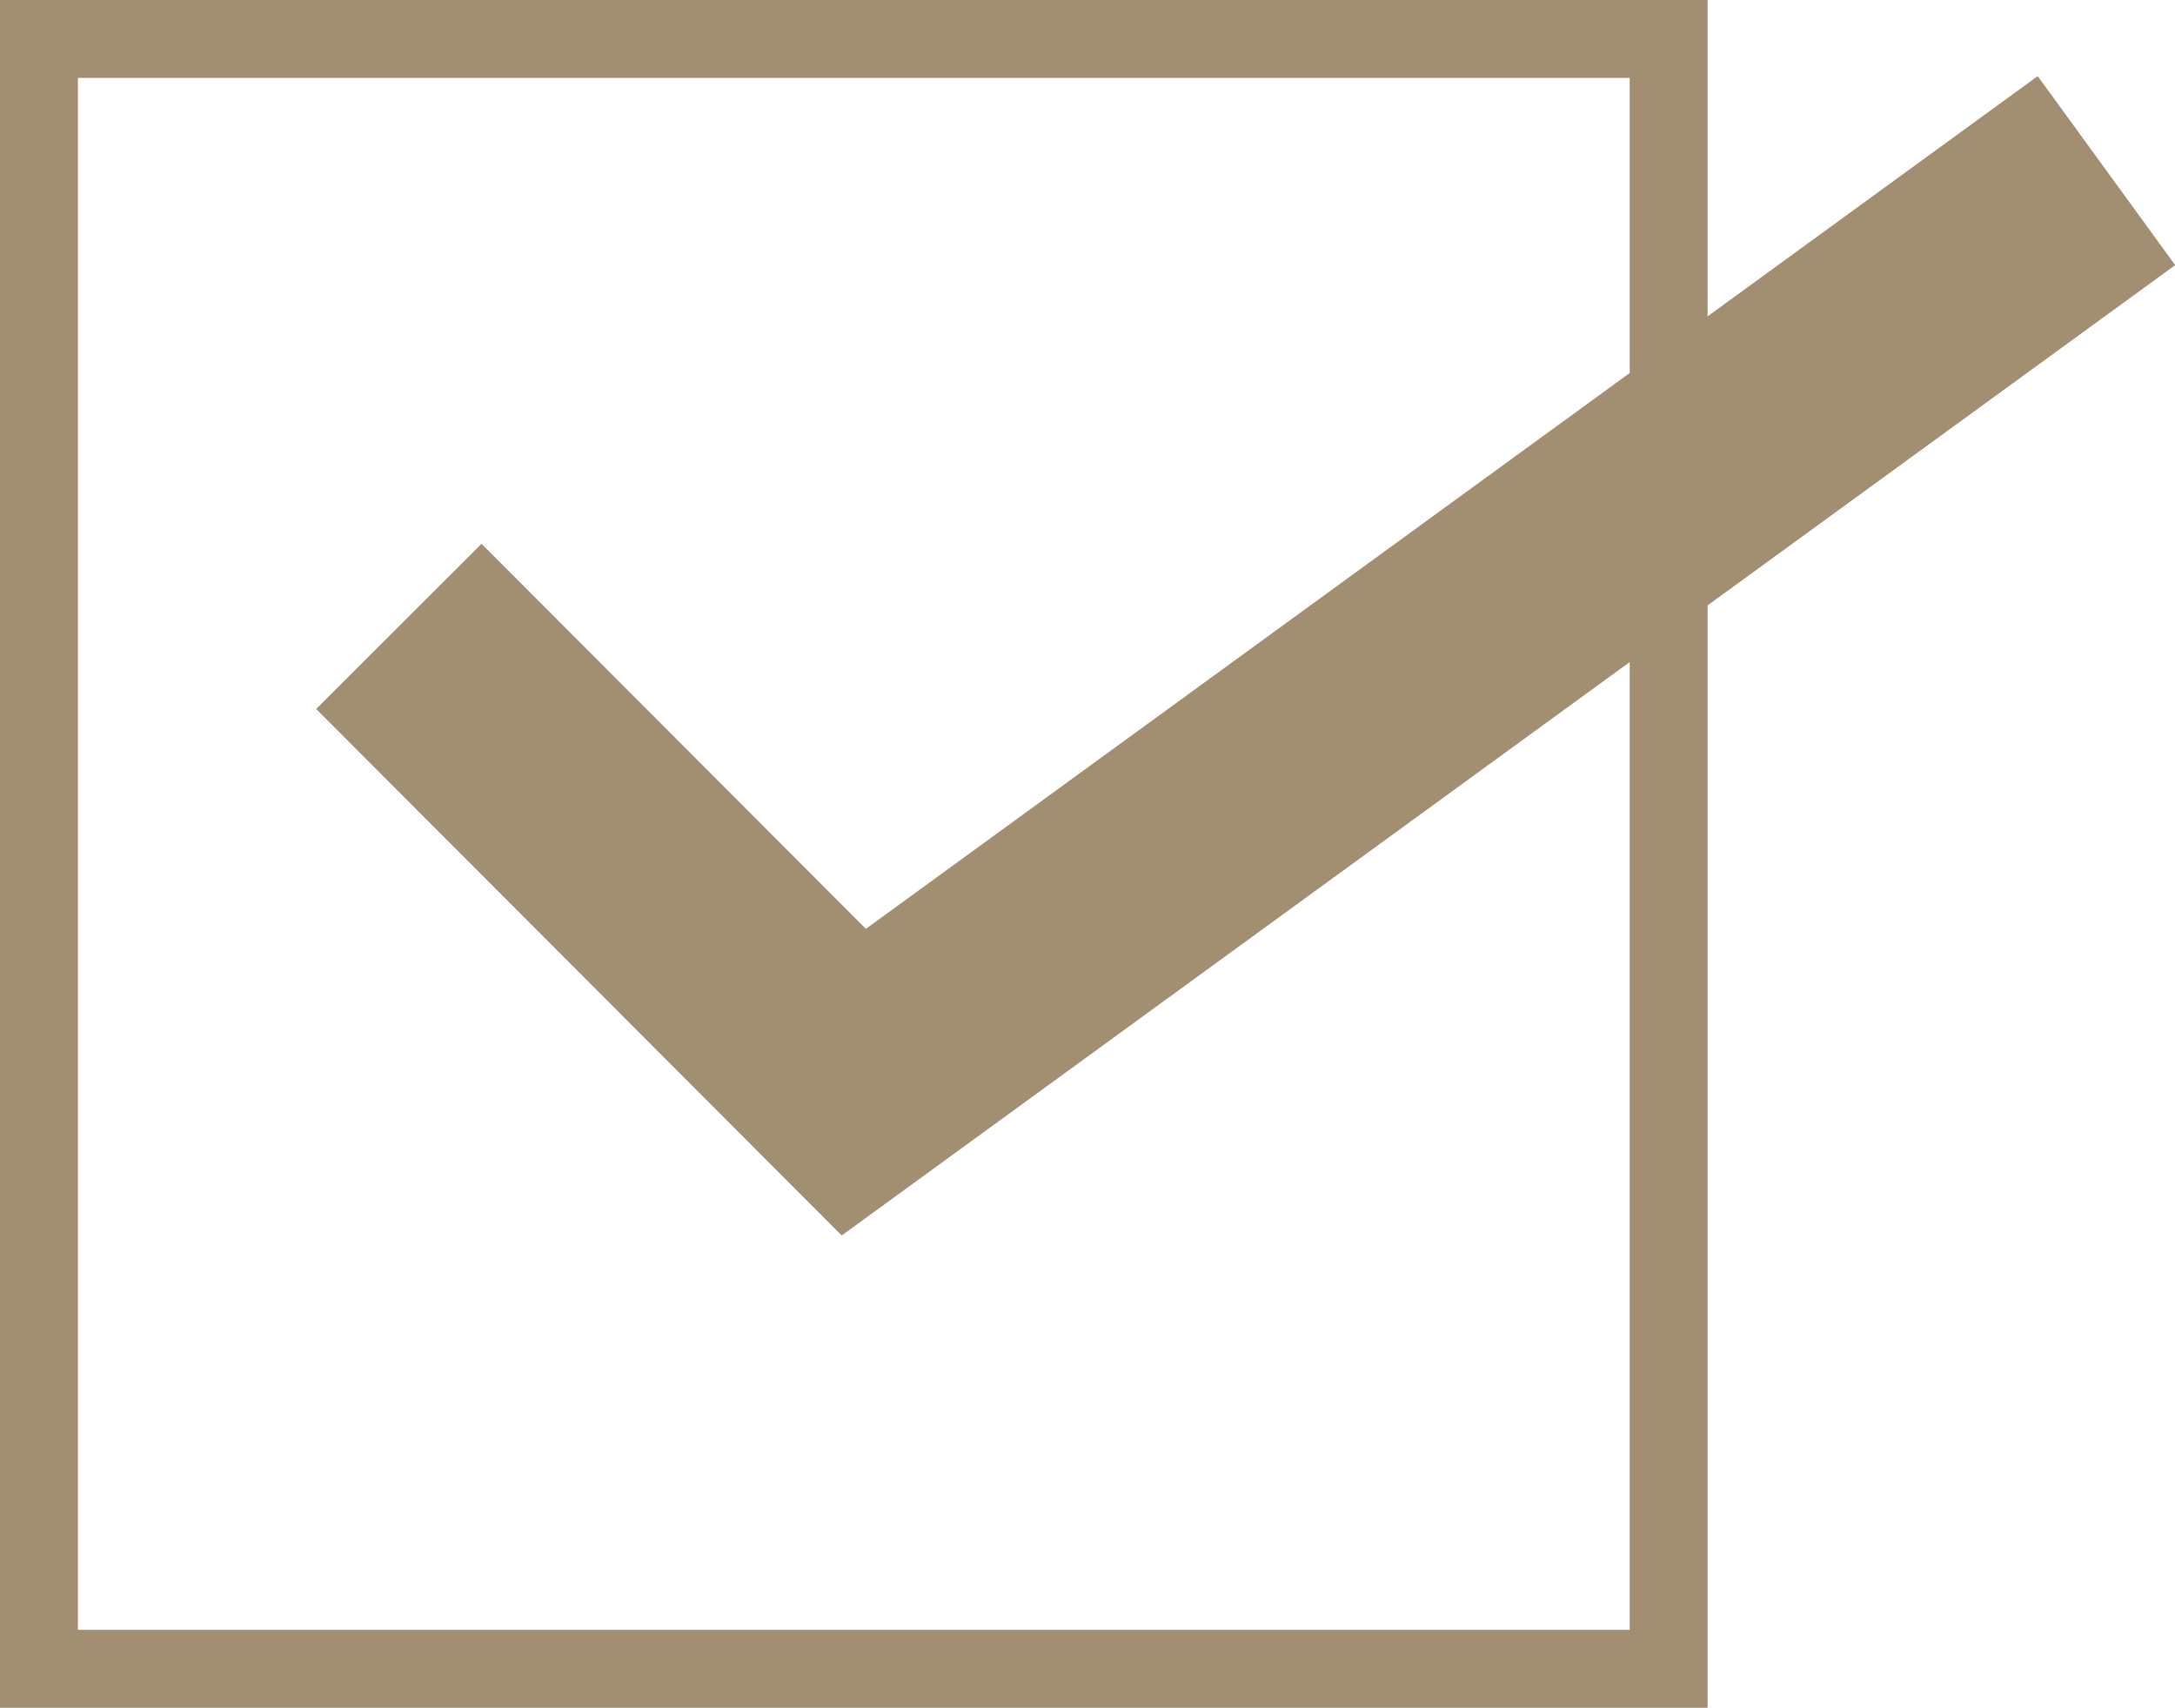 <?xml version="1.0" encoding="utf-8"?>
<!-- Generator: Adobe Illustrator 23.0.3, SVG Export Plug-In . SVG Version: 6.00 Build 0)  -->
<svg version="1.1" id="レイヤー_1" xmlns="http://www.w3.org/2000/svg" xmlns:xlink="http://www.w3.org/1999/xlink" x="0px"
	 y="0px" viewBox="0 0 27.92 21.92" style="enable-background:new 0 0 27.92 21.92;" xml:space="preserve">
<style type="text/css">
	.st0{fill:#A28E71;}
	.st1{fill:none;stroke:#A28E71;stroke-width:3;stroke-miterlimit:10;}
</style>
<g>
	<g>
		<g>
			<g>
				<path class="st0" d="M20.92,1v19.92H1V1H20.92 M21.92,0H0v21.92h21.92V0L21.92,0z"/>
			</g>
			<polyline class="st1" points="5.12,8.04 10.96,13.89 27.04,2.19 			"/>
		</g>
	</g>
</g>
</svg>
